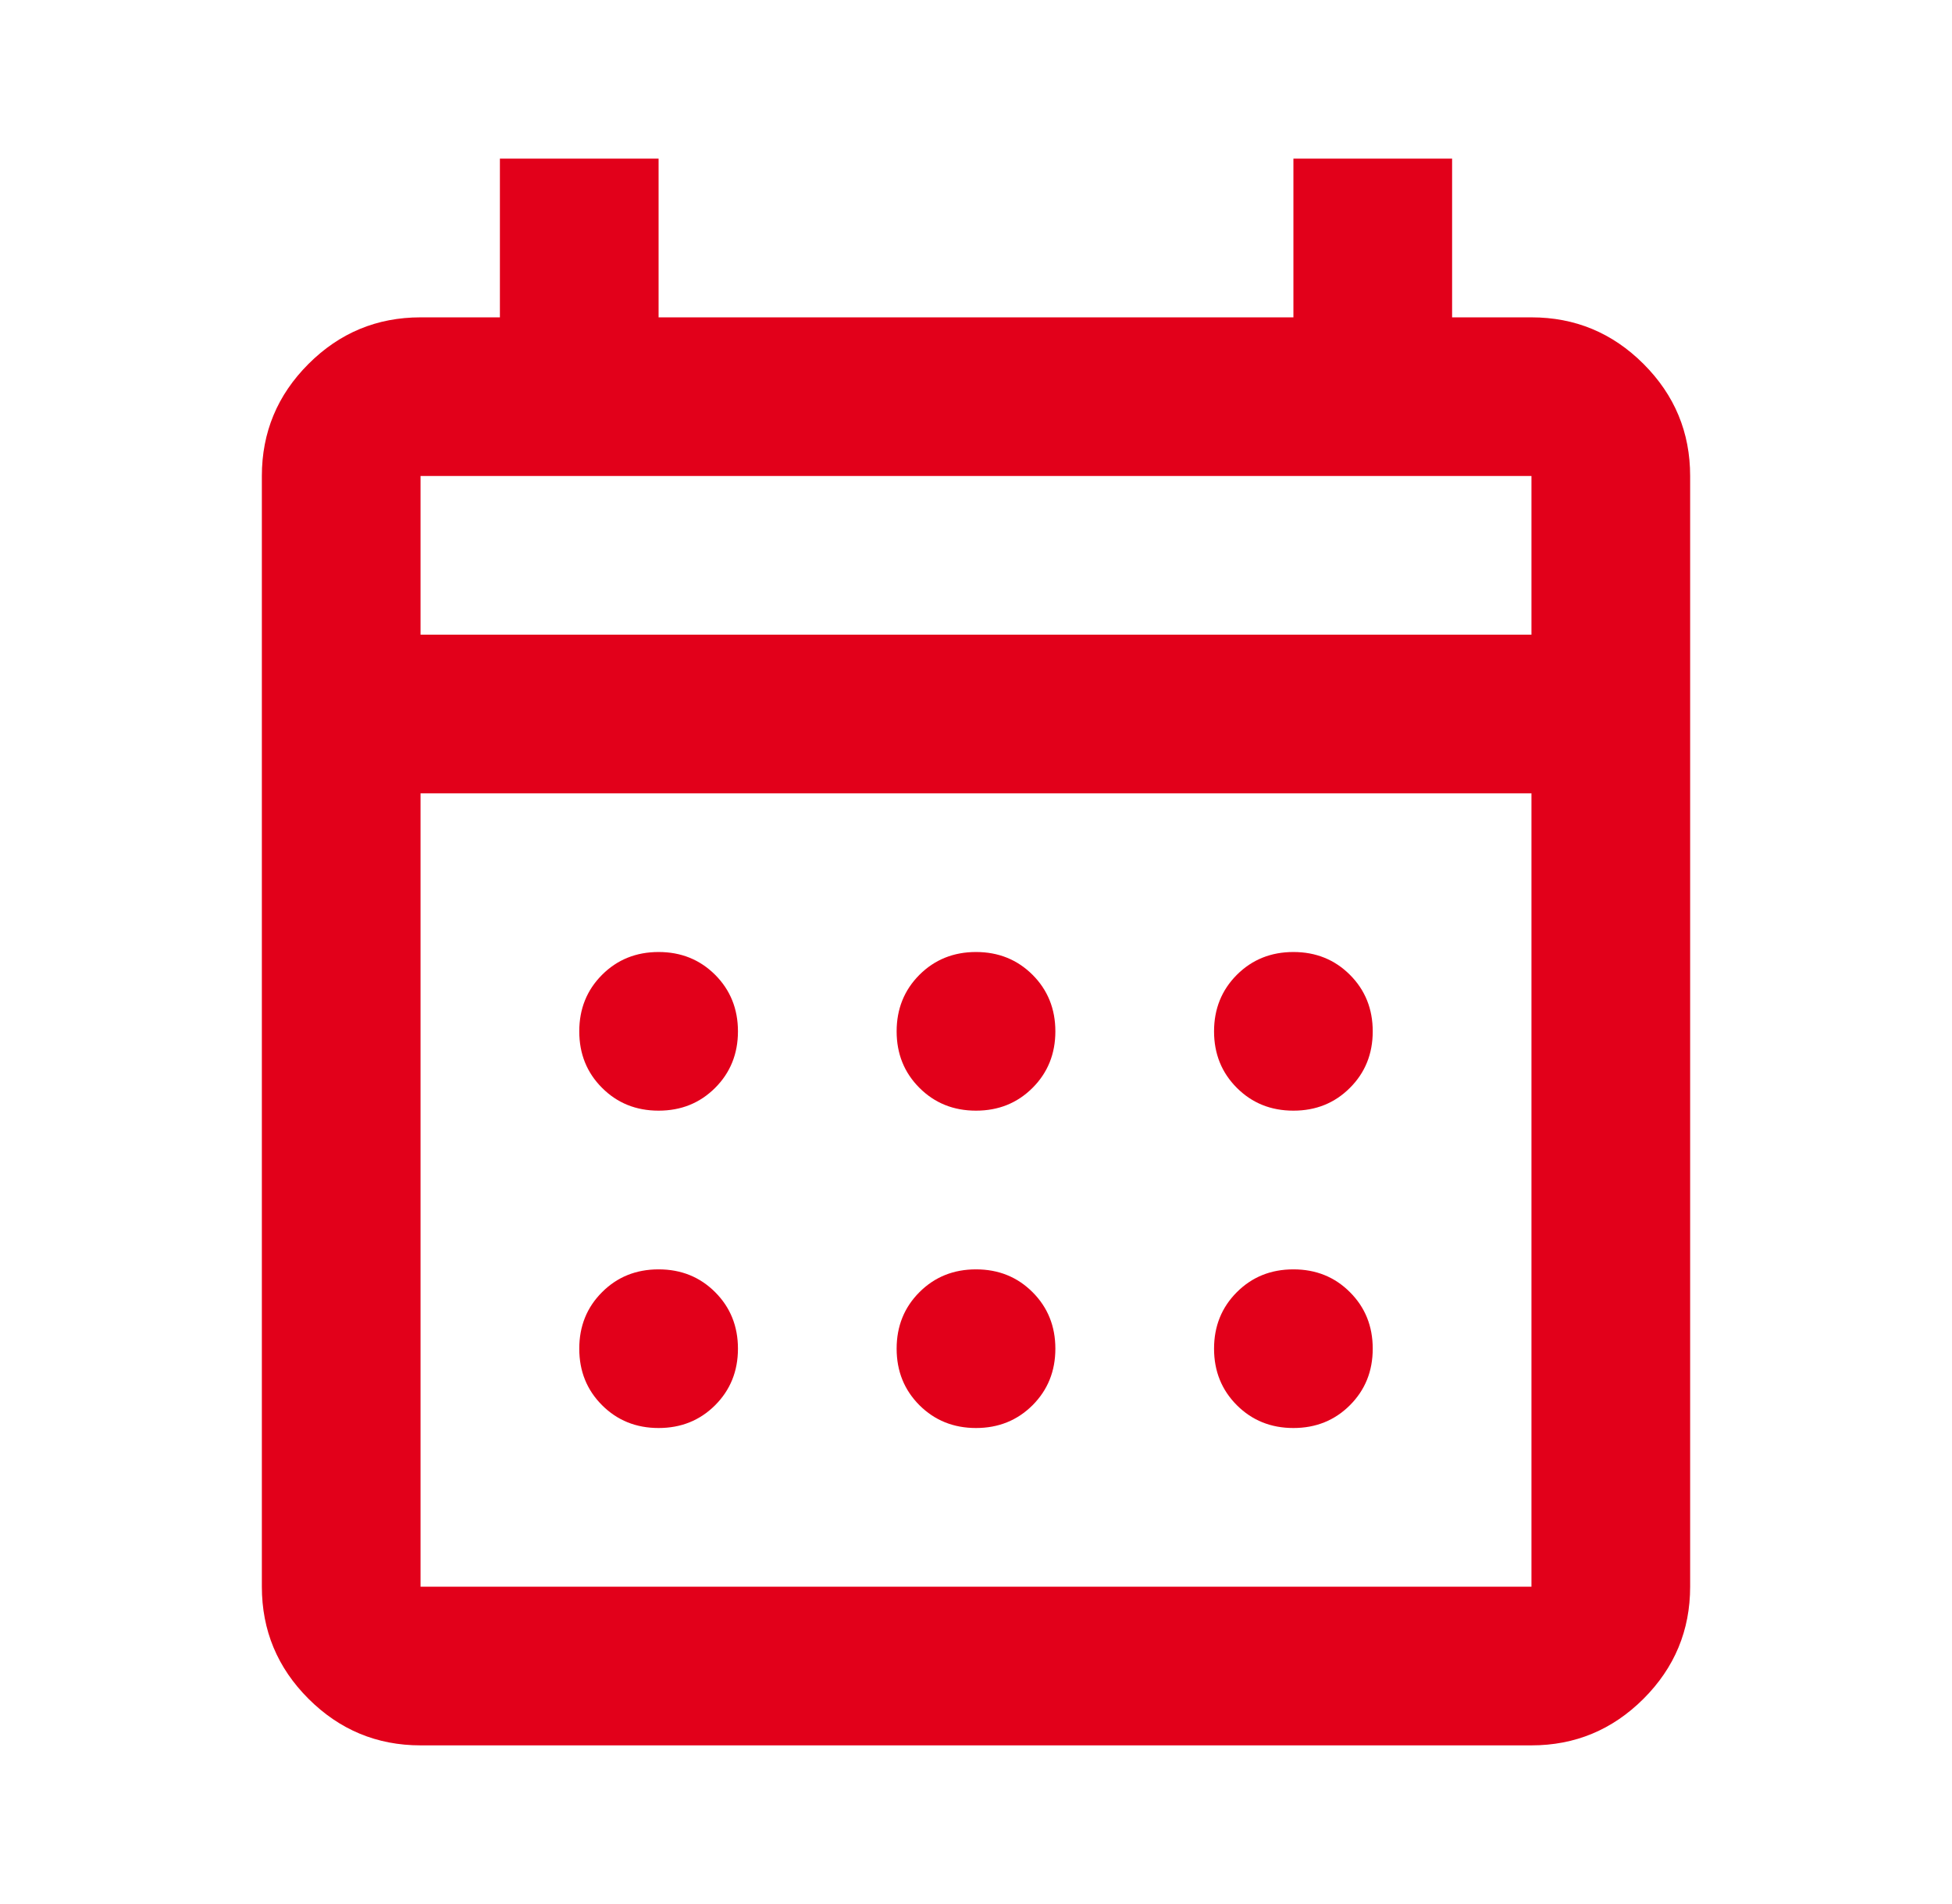 <svg width="41" height="40" viewBox="0 0 41 40" fill="none" xmlns="http://www.w3.org/2000/svg">
<g id="calendar_month">
<mask id="mask0_1084_860" style="mask-type:alpha" maskUnits="userSpaceOnUse" x="0" y="0" width="41" height="40">
<rect id="Bounding box" x="0.5" width="40" height="40" fill="#D9D9D9"/>
</mask>
<g mask="url(#mask0_1084_860)">
<path id="calendar_month_2" d="M8.833 36.667C7.917 36.667 7.132 36.34 6.479 35.688C5.826 35.035 5.5 34.25 5.5 33.333V10C5.5 9.083 5.826 8.299 6.479 7.646C7.132 6.993 7.917 6.667 8.833 6.667H10.5V3.333H13.833V6.667H27.167V3.333H30.5V6.667H32.167C33.083 6.667 33.868 6.993 34.521 7.646C35.174 8.299 35.5 9.083 35.5 10V33.333C35.5 34.25 35.174 35.035 34.521 35.688C33.868 36.34 33.083 36.667 32.167 36.667H8.833ZM8.833 33.333H32.167V16.667H8.833V33.333ZM8.833 13.333H32.167V10H8.833V13.333ZM20.5 23.333C20.028 23.333 19.632 23.174 19.312 22.854C18.993 22.535 18.833 22.139 18.833 21.667C18.833 21.195 18.993 20.799 19.312 20.479C19.632 20.16 20.028 20 20.5 20C20.972 20 21.368 20.16 21.688 20.479C22.007 20.799 22.167 21.195 22.167 21.667C22.167 22.139 22.007 22.535 21.688 22.854C21.368 23.174 20.972 23.333 20.5 23.333ZM13.833 23.333C13.361 23.333 12.965 23.174 12.646 22.854C12.326 22.535 12.167 22.139 12.167 21.667C12.167 21.195 12.326 20.799 12.646 20.479C12.965 20.16 13.361 20 13.833 20C14.306 20 14.701 20.16 15.021 20.479C15.34 20.799 15.5 21.195 15.5 21.667C15.5 22.139 15.34 22.535 15.021 22.854C14.701 23.174 14.306 23.333 13.833 23.333ZM27.167 23.333C26.694 23.333 26.299 23.174 25.979 22.854C25.66 22.535 25.5 22.139 25.5 21.667C25.5 21.195 25.66 20.799 25.979 20.479C26.299 20.16 26.694 20 27.167 20C27.639 20 28.035 20.16 28.354 20.479C28.674 20.799 28.833 21.195 28.833 21.667C28.833 22.139 28.674 22.535 28.354 22.854C28.035 23.174 27.639 23.333 27.167 23.333ZM20.5 30C20.028 30 19.632 29.84 19.312 29.521C18.993 29.201 18.833 28.806 18.833 28.333C18.833 27.861 18.993 27.465 19.312 27.146C19.632 26.826 20.028 26.667 20.5 26.667C20.972 26.667 21.368 26.826 21.688 27.146C22.007 27.465 22.167 27.861 22.167 28.333C22.167 28.806 22.007 29.201 21.688 29.521C21.368 29.84 20.972 30 20.5 30ZM13.833 30C13.361 30 12.965 29.84 12.646 29.521C12.326 29.201 12.167 28.806 12.167 28.333C12.167 27.861 12.326 27.465 12.646 27.146C12.965 26.826 13.361 26.667 13.833 26.667C14.306 26.667 14.701 26.826 15.021 27.146C15.34 27.465 15.5 27.861 15.5 28.333C15.5 28.806 15.34 29.201 15.021 29.521C14.701 29.84 14.306 30 13.833 30ZM27.167 30C26.694 30 26.299 29.84 25.979 29.521C25.66 29.201 25.5 28.806 25.5 28.333C25.5 27.861 25.66 27.465 25.979 27.146C26.299 26.826 26.694 26.667 27.167 26.667C27.639 26.667 28.035 26.826 28.354 27.146C28.674 27.465 28.833 27.861 28.833 28.333C28.833 28.806 28.674 29.201 28.354 29.521C28.035 29.84 27.639 30 27.167 30Z" fill="#E2001A"/>
</g>
</g>
</svg>
